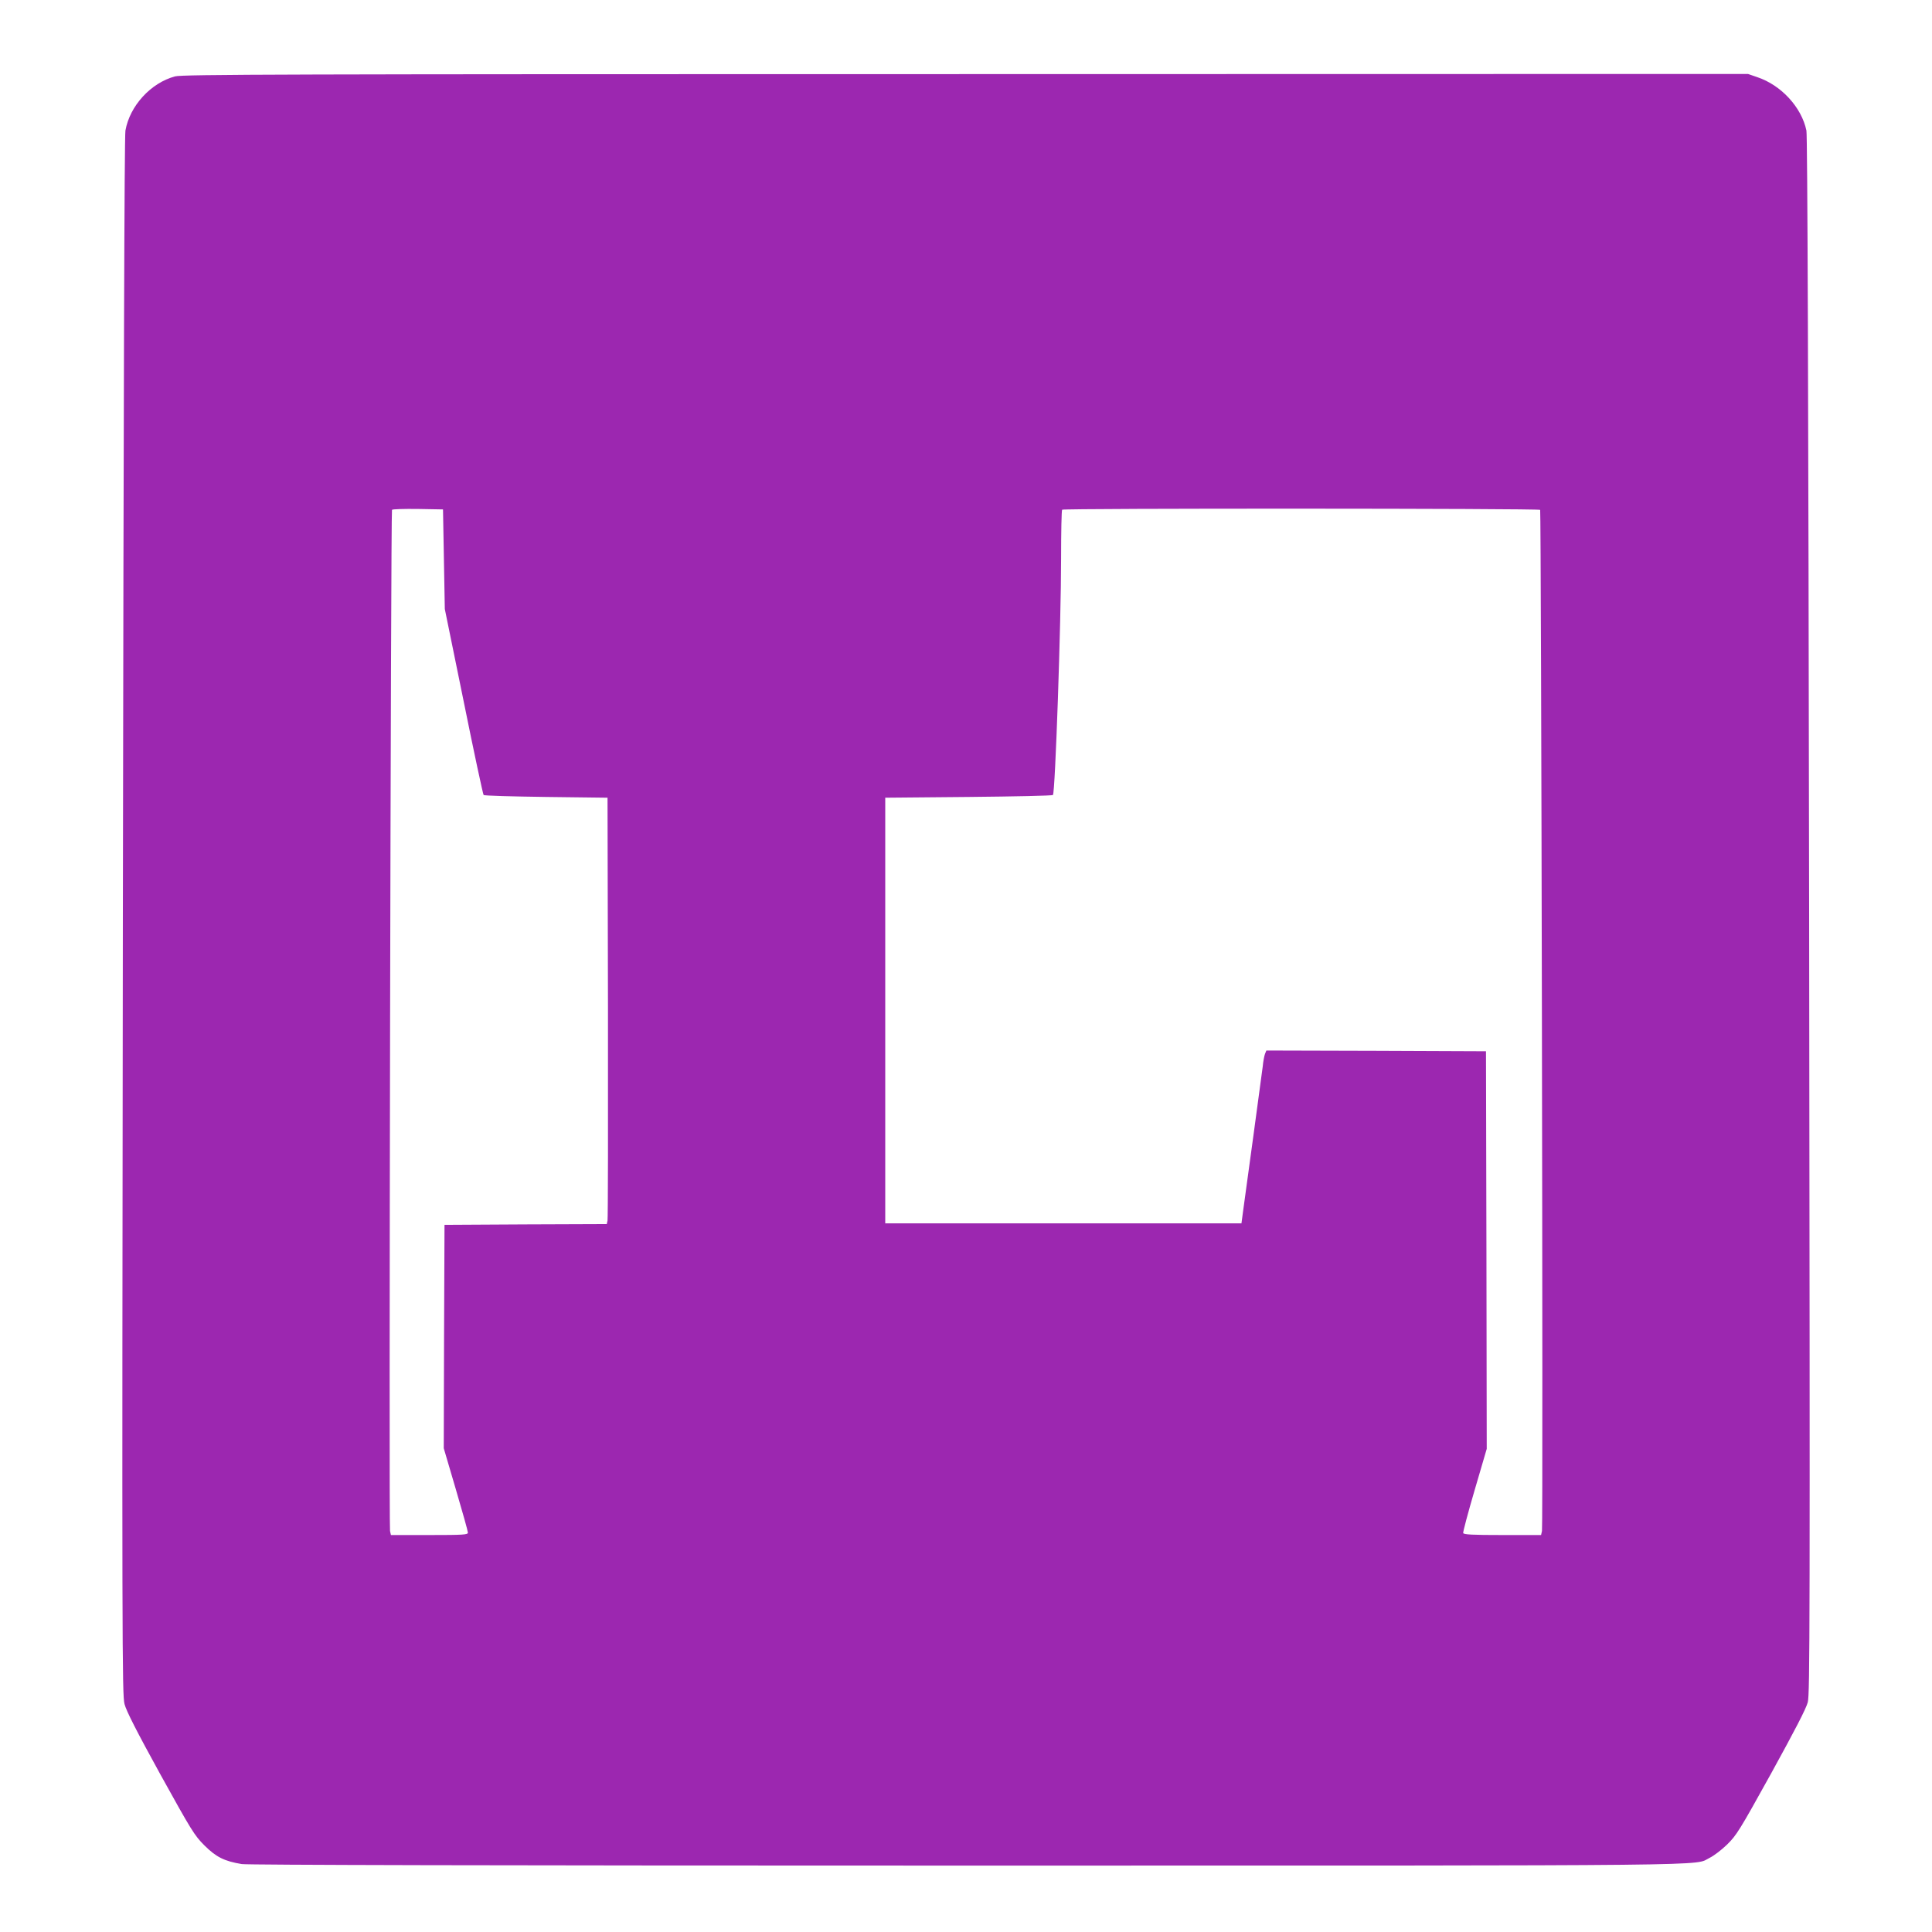<?xml version="1.0" standalone="no"?>
<!DOCTYPE svg PUBLIC "-//W3C//DTD SVG 20010904//EN"
 "http://www.w3.org/TR/2001/REC-SVG-20010904/DTD/svg10.dtd">
<svg version="1.0" xmlns="http://www.w3.org/2000/svg"
 width="1280pt" height="1280pt" viewBox="0 0 1280 1280"
 preserveAspectRatio="xMidYMid meet">
<g transform="translate(0,1280) scale(0.1,-0.1)"
fill="#9c27b0" stroke="none">
<path d="M1160 12294 c-161 -43 -300 -195 -329 -359 -7 -41 -12 -1703 -17
-5210 -6 -4833 -5 -5154 11 -5215 12 -46 80 -180 237 -465 207 -374 226 -405
292 -471 78 -78 133 -105 248 -124 42 -6 1628 -10 4803 -10 5131 0 4811 -3
4923 52 25 12 77 51 114 87 63 62 82 92 293 473 158 287 230 426 242 470 14
58 15 481 9 5213 -5 3531 -11 5166 -18 5200 -32 154 -167 301 -326 354 l-61
21 -5183 -1 c-4530 0 -5190 -2 -5238 -15z m1781 -3199 l6 -330 125 -612 c68
-337 128 -616 132 -620 4 -5 191 -10 414 -13 l407 -5 3 -1390 c1 -764 0 -1400
-3 -1412 l-5 -23 -538 -2 -537 -3 -3 -740 -2 -740 80 -272 c44 -149 80 -278
80 -287 0 -14 -29 -16 -255 -16 l-255 0 -6 27 c-8 30 5 6753 13 6765 2 5 80 7
171 6 l167 -3 6 -330z m7263 327 c7 -12 20 -6735 12 -6765 l-6 -27 -256 0
c-198 0 -256 3 -260 13 -2 7 32 135 76 285 l80 273 -2 1317 -3 1317 -728 3
-727 2 -9 -22 c-5 -13 -12 -50 -15 -83 -4 -33 -32 -240 -62 -460 -30 -220 -60
-440 -67 -490 l-12 -90 -1180 0 -1180 0 0 1410 0 1410 552 5 c303 3 555 8 559
13 15 15 54 1144 54 1568 0 174 3 319 7 322 9 10 3161 9 3167 -1z"/>
</g>
</svg>

